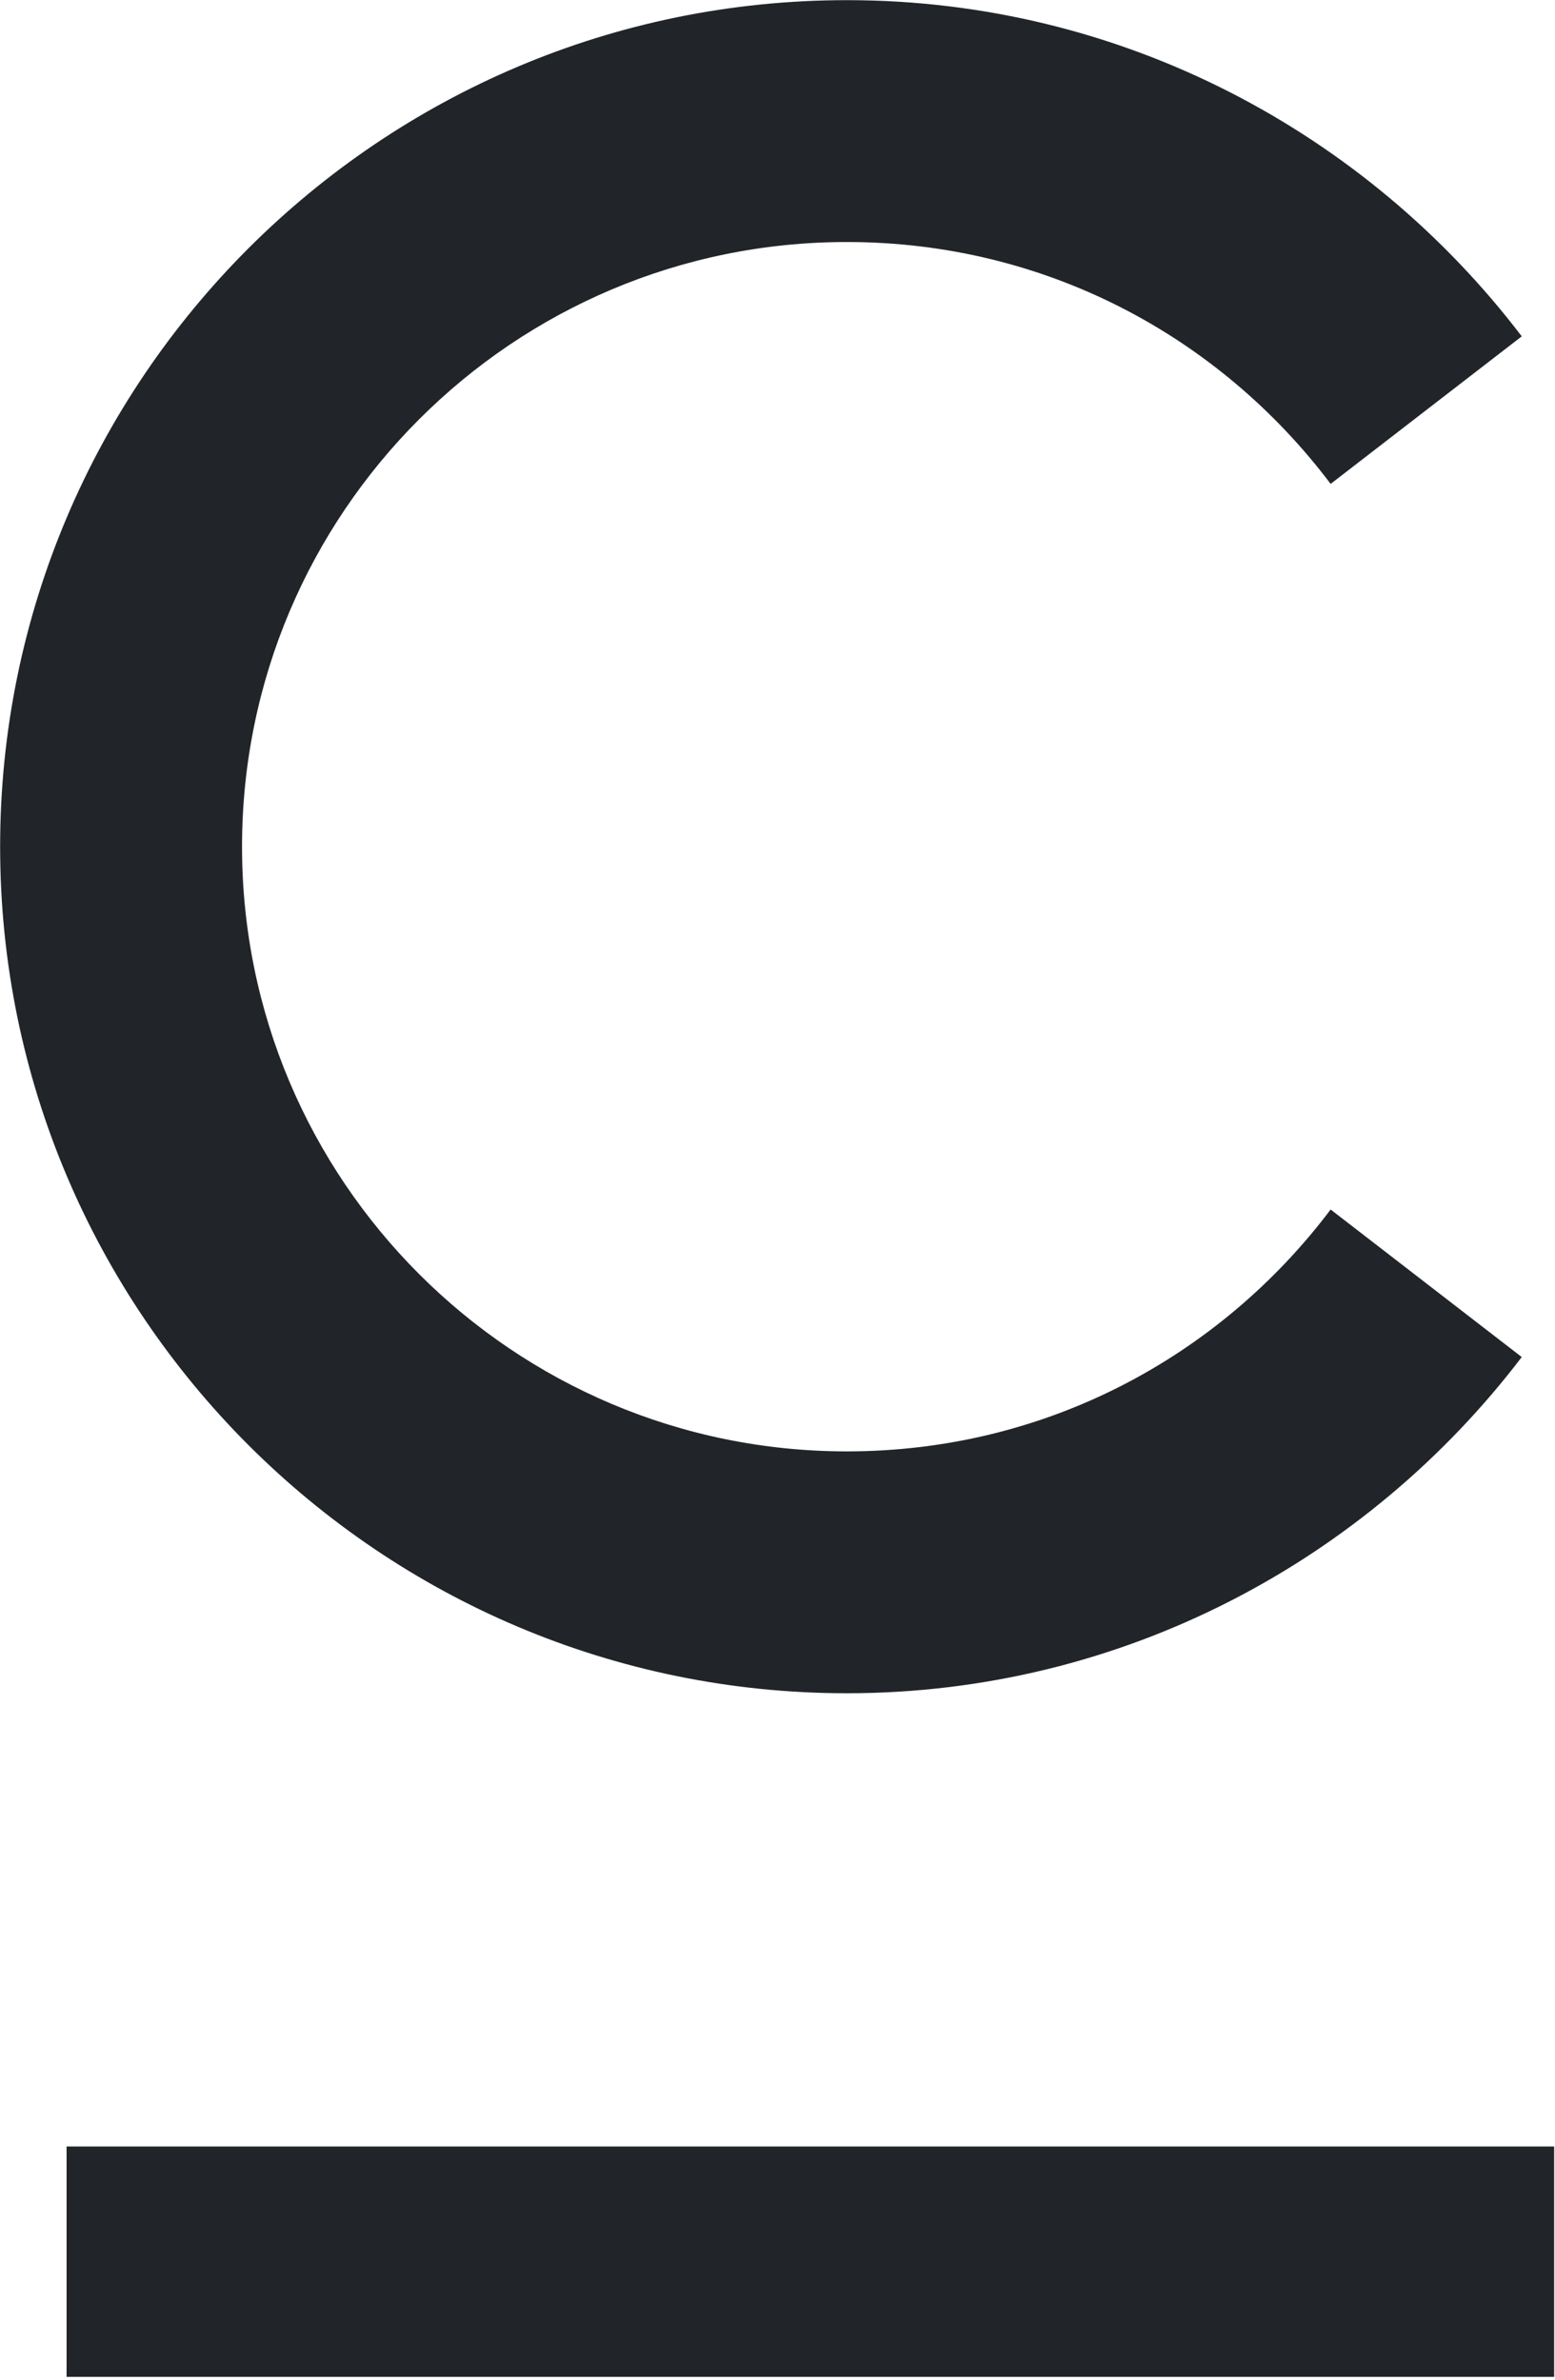 <?xml version="1.0" encoding="UTF-8" standalone="no"?>
<!DOCTYPE svg PUBLIC "-//W3C//DTD SVG 1.1//EN" "http://www.w3.org/Graphics/SVG/1.1/DTD/svg11.dtd">
<svg width="100%" height="100%" viewBox="0 0 194 297" version="1.1" xmlns="http://www.w3.org/2000/svg" xmlns:xlink="http://www.w3.org/1999/xlink" xml:space="preserve" xmlns:serif="http://www.serif.com/" style="fill-rule:evenodd;clip-rule:evenodd;stroke-linejoin:round;stroke-miterlimit:2;">
    <g transform="matrix(1,0,0,1,-574.427,0)">
        <g transform="matrix(0.557,0,0,0.557,505.598,-86.228)">
            <g>
                <g>
                    <rect x="138.484" y="635.664" width="333.192" height="51.604" style="fill:rgb(33,37,41);"/>
                </g>
            </g>
        </g>
        <g transform="matrix(0.557,0,0,0.557,505.598,-86.228)">
            <g>
                <g>
                    <path d="M313.244,479.948C238.47,479.948 177.783,419.262 177.783,344.487C177.783,269.713 238.47,209.026 313.244,209.026C357.675,209.026 396.688,230.158 421.613,263.211L464.418,230.158C429.74,184.643 375.014,154.842 313.244,154.842C208.668,154.842 123.599,239.911 123.599,344.487C123.599,449.063 208.668,534.132 313.244,534.132C375.014,534.132 429.74,504.331 464.418,458.816L421.613,425.764C396.688,458.816 357.675,479.948 313.244,479.948Z" style="fill:rgb(33,37,41);fill-rule:nonzero;"/>
                </g>
            </g>
        </g>
    </g>
</svg>
